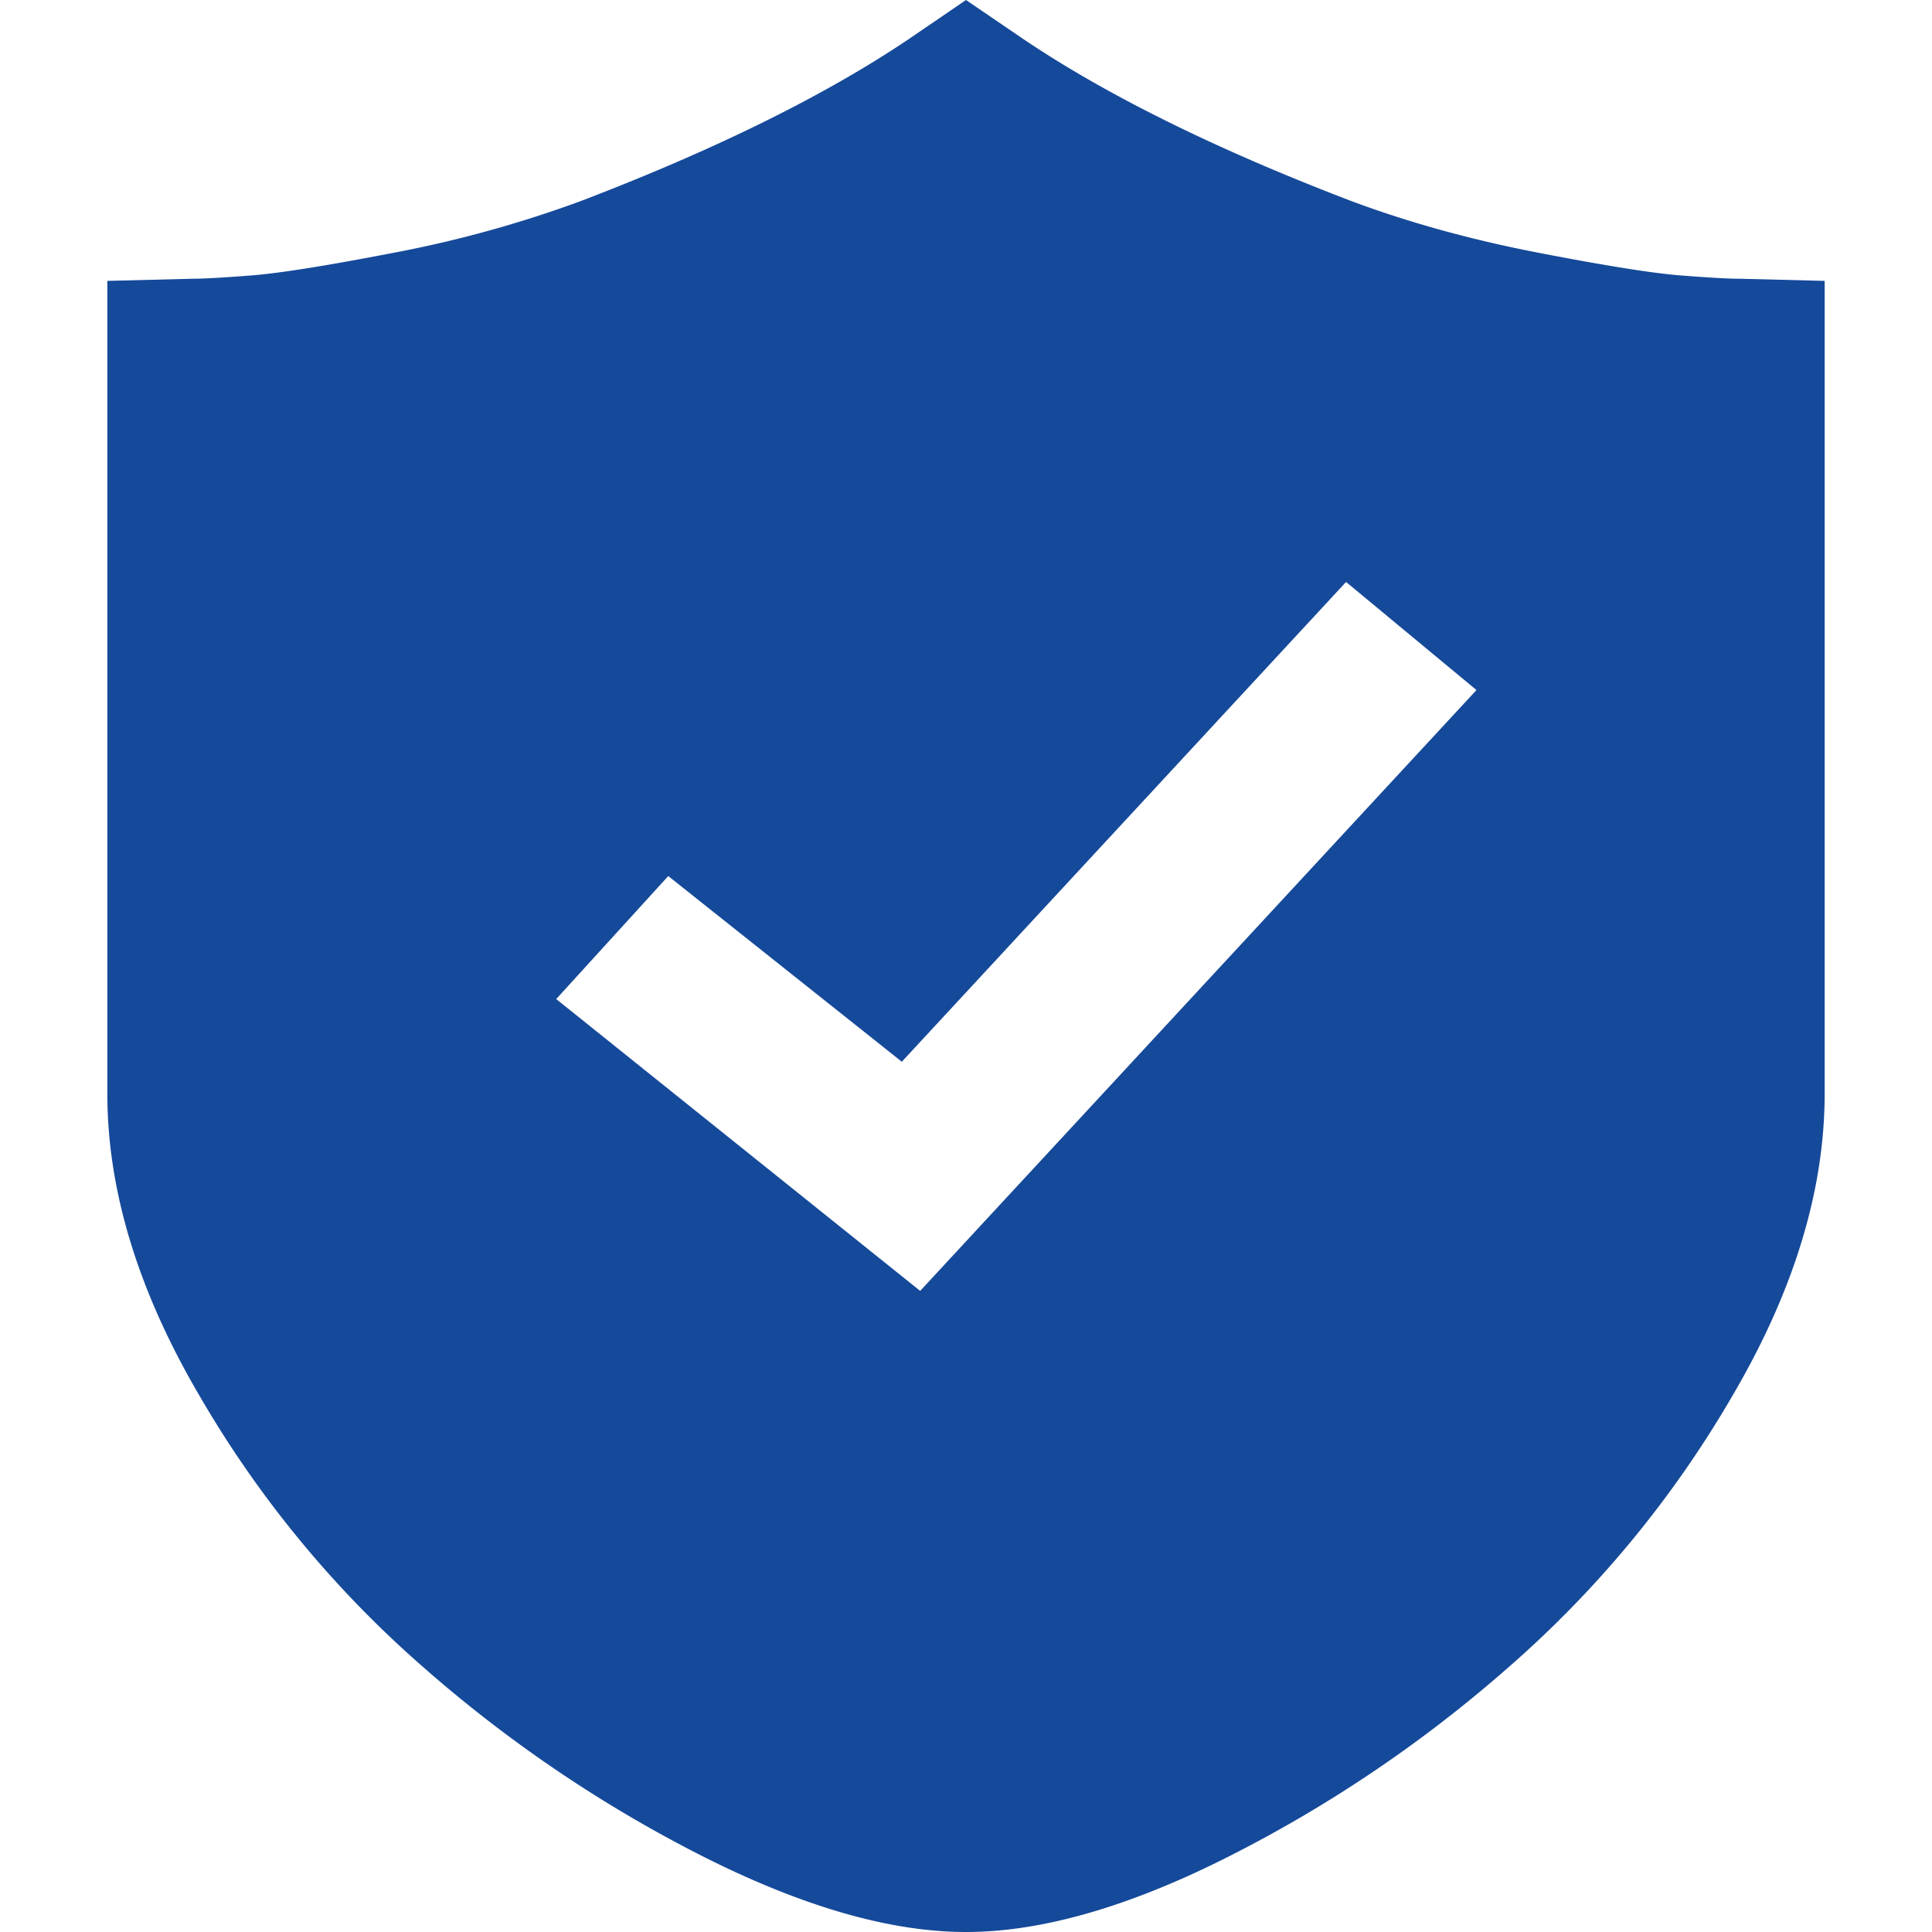 <?xml version="1.0" standalone="no"?><!DOCTYPE svg PUBLIC "-//W3C//DTD SVG 1.1//EN" "http://www.w3.org/Graphics/SVG/1.1/DTD/svg11.dtd"><svg class="icon" width="64px" height="64.00px" viewBox="0 0 1024 1024" version="1.1" xmlns="http://www.w3.org/2000/svg"><path fill="#15499a" d="M918.528 739.271a571.392 571.392 0 0 1-118.898 144.327 707.812 707.812 0 0 1-149.22 100.807c-52.508 26.453-98.759 39.595-138.297 39.595H512c-39.708 0-85.732-13.141-138.411-39.538a710.713 710.713 0 0 1-149.22-100.807 571.392 571.392 0 0 1-118.898-144.327C73.045 683.918 56.889 630.727 56.889 579.584V148.878l44.942-1.138c6.428 0 16.953-0.626 31.516-1.764 14.62-1.138 39.708-5.12 75.321-12.004a618.951 618.951 0 0 0 99.499-27.534C381.724 78.279 440.775 48.811 485.262 18.261L512 0l26.795 18.261c44.43 30.549 103.538 60.018 177.095 88.178 30.777 11.492 63.886 20.651 99.556 27.534 35.556 6.884 60.644 10.866 75.207 12.004s25.088 1.764 31.573 1.764l44.885 1.138v430.706c0 51.143-16.213 104.391-48.583 159.687z m-205.084-430.82l-235.463 254.293-123.79-98.418-59.392 65.195 192.91 154.681 294.855-318.464-69.12-57.287z"  /></svg>